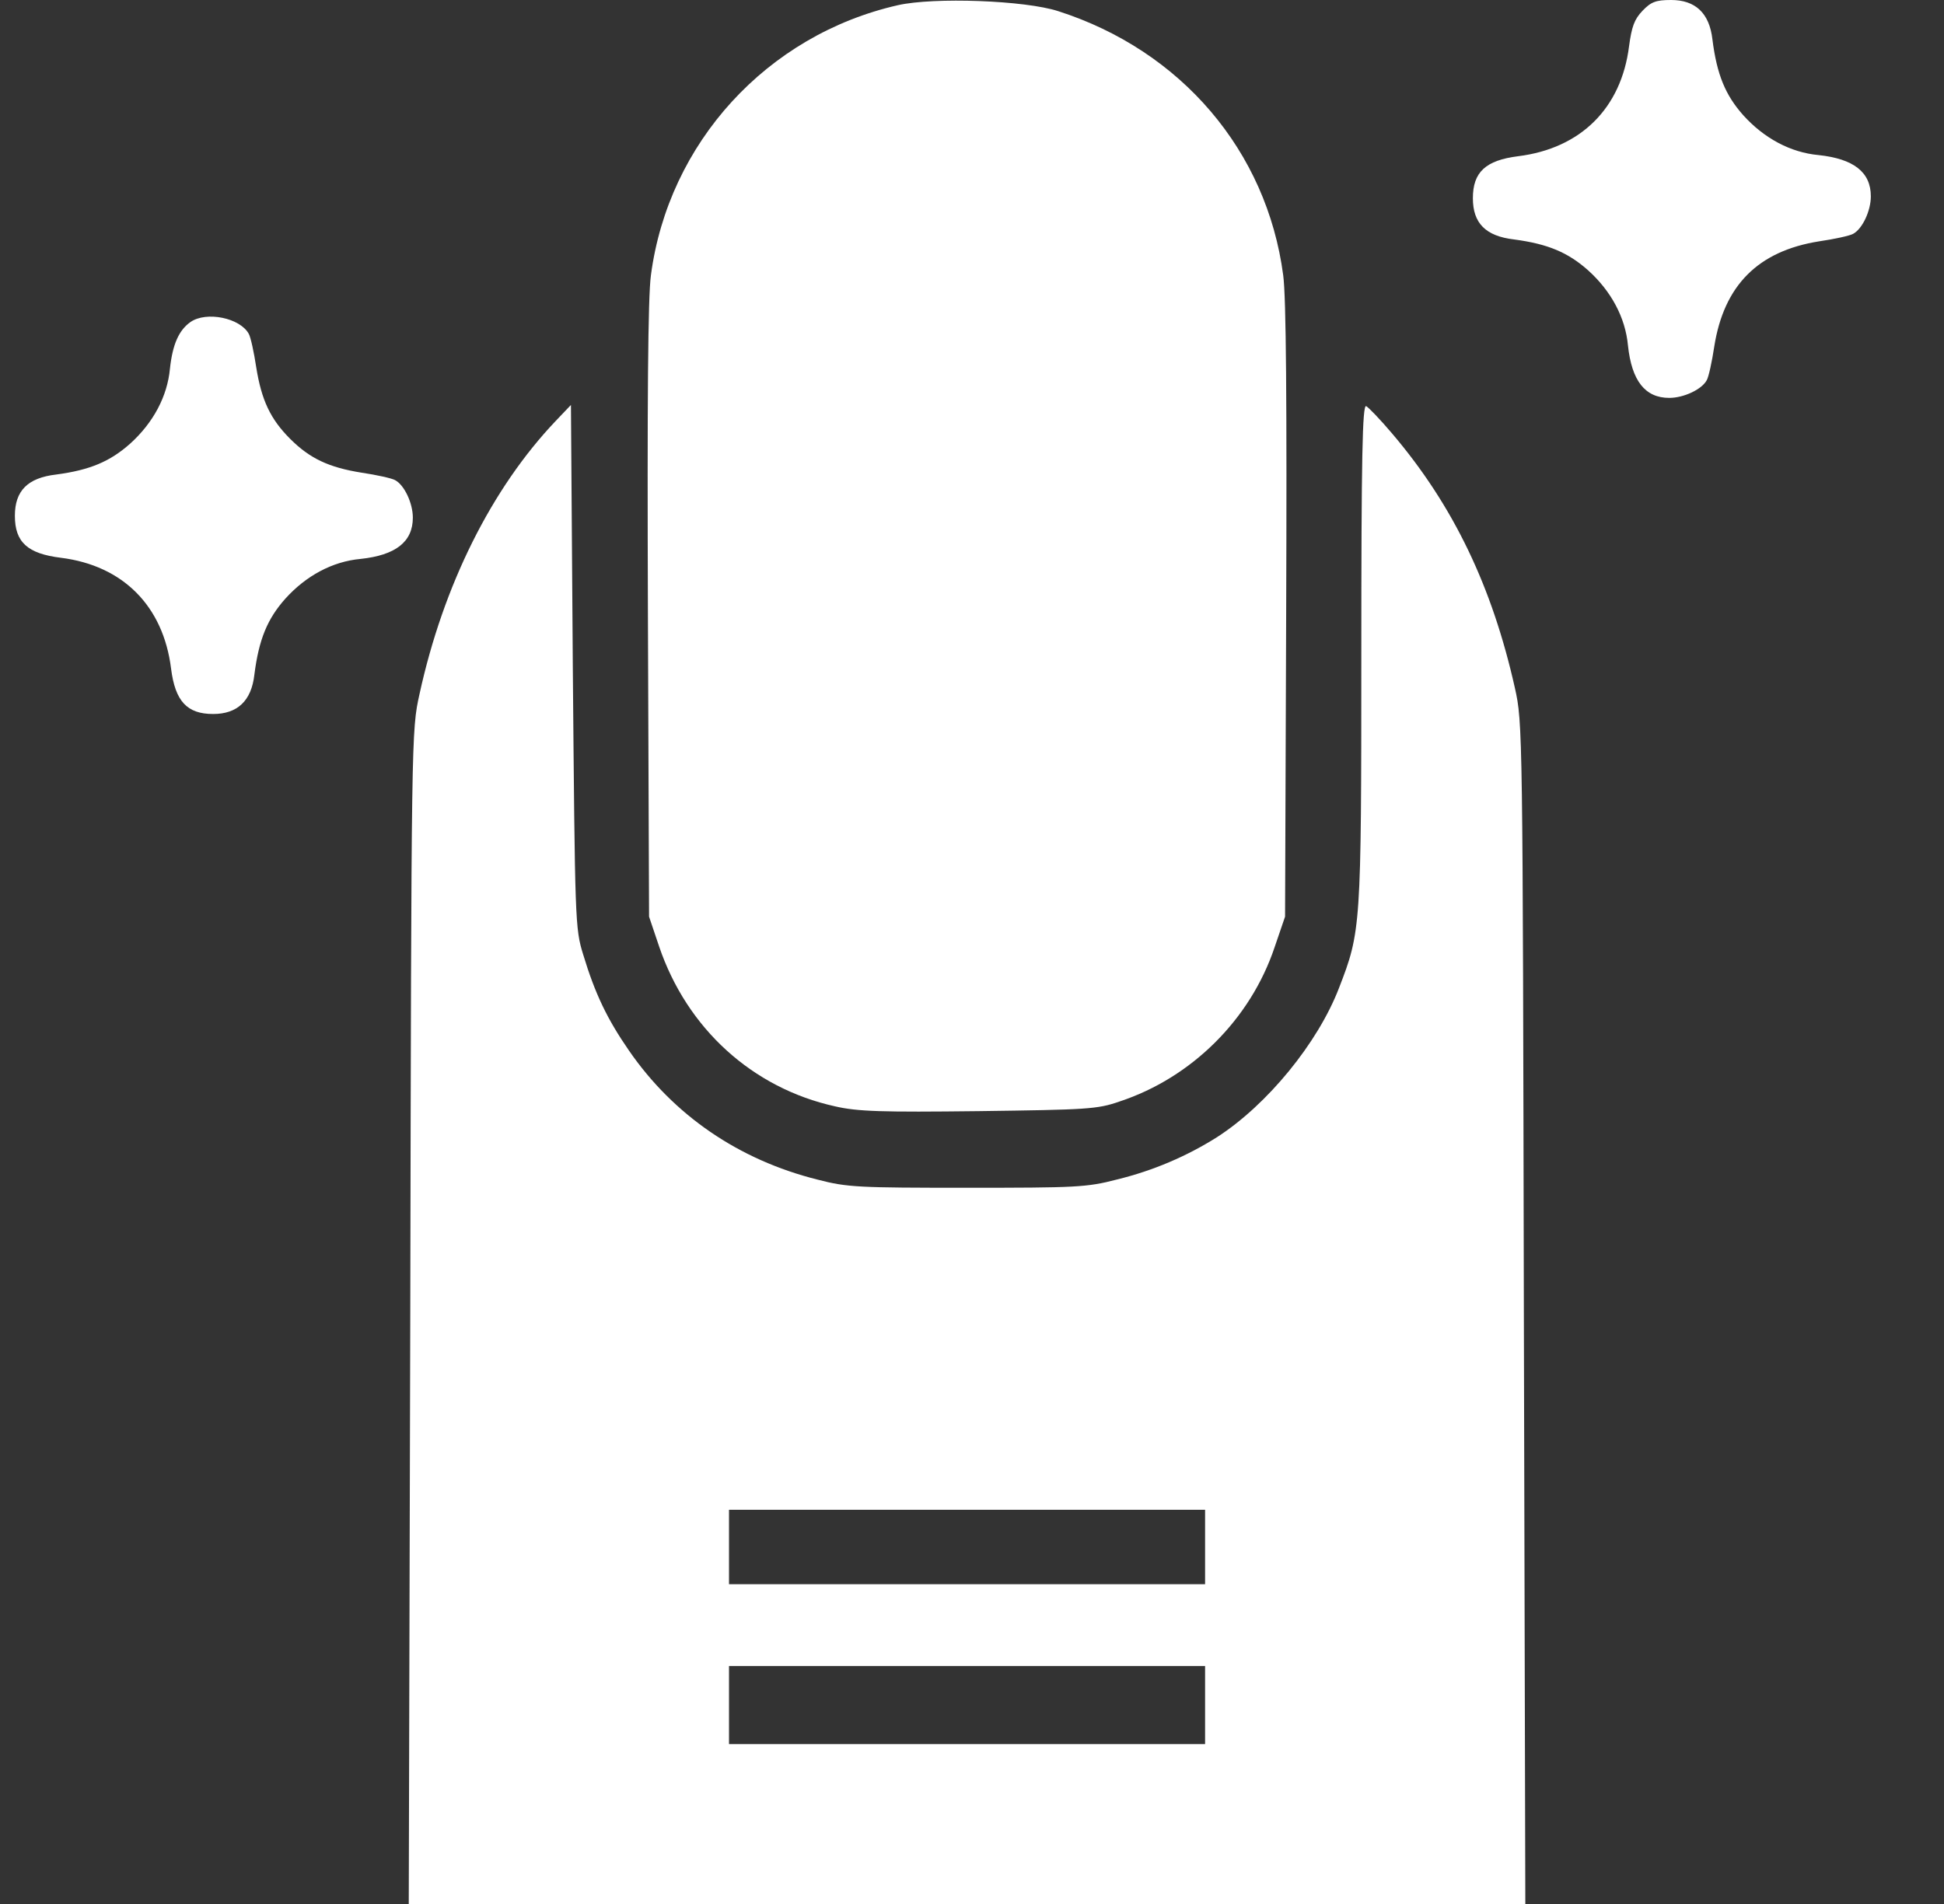 <svg width="49" height="48" viewBox="0 0 49 48" fill="none" xmlns="http://www.w3.org/2000/svg">
<rect x="0" y="0" width="49" height="48" fill="#333333" stroke="none"/>
<g clip-path="url(#clip0_57141_81775)">
<path d="M22.631 0.131C19.331 0.881 16.847 3.6 16.407 6.938C16.331 7.491 16.313 10.134 16.331 15.422L16.36 23.109L16.613 23.859C17.316 25.931 18.966 27.431 21.047 27.891C21.61 28.022 22.228 28.041 24.666 28.012C27.394 27.975 27.657 27.966 28.219 27.769C30.038 27.169 31.519 25.697 32.128 23.878L32.391 23.109L32.419 15.422C32.438 10.134 32.419 7.491 32.344 6.938C31.931 3.806 29.775 1.275 26.672 0.281C25.838 0.009 23.541 -0.075 22.631 0.131Z" fill="white"/>
<path d="M41.4 0.272C41.194 0.487 41.128 0.675 41.062 1.163C40.866 2.728 39.844 3.741 38.269 3.938C37.444 4.041 37.125 4.341 37.125 4.997C37.125 5.625 37.444 5.953 38.166 6.037C39.019 6.15 39.525 6.366 40.031 6.816C40.612 7.341 40.969 8.006 41.034 8.709C41.128 9.6 41.466 10.031 42.075 10.031C42.441 10.031 42.9 9.816 43.022 9.581C43.069 9.497 43.153 9.113 43.209 8.738C43.453 7.191 44.316 6.328 45.853 6.084C46.237 6.028 46.622 5.944 46.706 5.897C46.941 5.775 47.156 5.316 47.156 4.95C47.156 4.341 46.725 4.003 45.834 3.909C45.131 3.844 44.466 3.487 43.941 2.906C43.491 2.4 43.275 1.884 43.163 0.994C43.087 0.328 42.731 0 42.122 0C41.737 0 41.616 0.047 41.4 0.272Z" fill="white"/>
<path d="M4.8 8.119C4.509 8.325 4.35 8.681 4.284 9.291C4.219 9.994 3.862 10.659 3.281 11.184C2.775 11.634 2.269 11.85 1.416 11.963C0.694 12.047 0.375 12.375 0.375 13.003C0.375 13.669 0.694 13.959 1.538 14.062C3.103 14.259 4.116 15.281 4.312 16.856C4.416 17.681 4.716 18 5.372 18C5.981 18 6.338 17.672 6.412 17.006C6.525 16.116 6.741 15.6 7.191 15.094C7.716 14.512 8.381 14.156 9.084 14.091C9.975 13.997 10.406 13.659 10.406 13.05C10.406 12.684 10.191 12.225 9.956 12.103C9.872 12.056 9.488 11.972 9.113 11.916C8.287 11.784 7.809 11.559 7.312 11.062C6.816 10.566 6.591 10.088 6.459 9.262C6.403 8.887 6.319 8.503 6.272 8.419C6.056 8.016 5.203 7.838 4.8 8.119Z" fill="white"/>
<path d="M14.006 10.613C12.394 12.309 11.175 14.747 10.575 17.494C10.369 18.422 10.369 18.45 10.341 33.206L10.303 48H24.375H38.447L38.41 33.112C38.381 18.384 38.381 18.225 38.184 17.344C37.613 14.794 36.638 12.75 35.091 10.931C34.791 10.575 34.491 10.266 34.434 10.238C34.341 10.209 34.313 11.503 34.313 16.5C34.313 23.372 34.303 23.484 33.75 24.909C33.216 26.297 31.941 27.853 30.675 28.669C29.916 29.147 29.072 29.512 28.144 29.738C27.394 29.934 27.103 29.944 24.375 29.944C21.647 29.944 21.356 29.934 20.606 29.738C18.619 29.241 16.978 28.116 15.853 26.484C15.309 25.697 15 25.059 14.7 24.066C14.494 23.4 14.494 23.259 14.438 16.8L14.391 10.209L14.006 10.613ZM30.375 39V39.938H24.375H18.375V39V38.062H24.375H30.375V39ZM30.375 42.984V43.969H24.375H18.375V42.984V42H24.375H30.375V42.984Z" fill="white"/>
</g>
<defs>
<clipPath id="clip0_57141_81775">
<rect width="48" height="48" fill="white" transform="translate(0.375)"/>
</clipPath>
</defs>
</svg>
